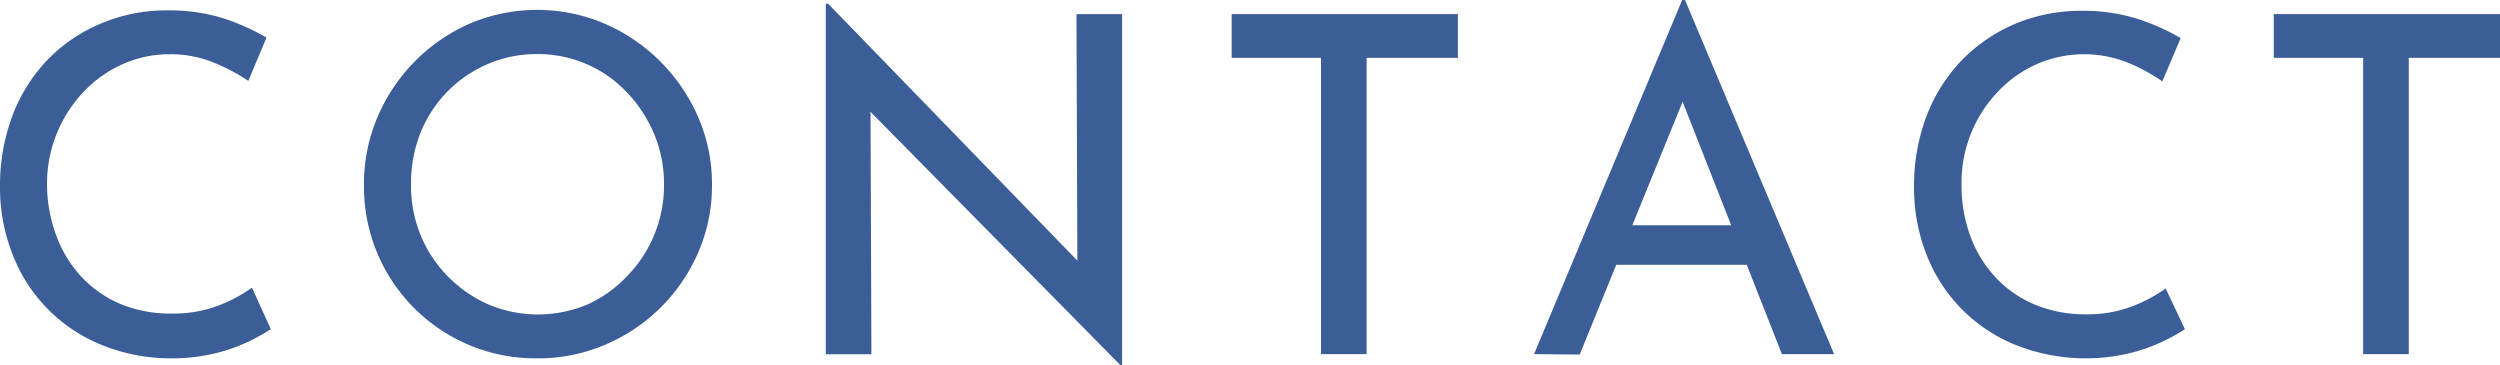 <svg xmlns="http://www.w3.org/2000/svg" viewBox="0 0 159.48 23.28"><defs><style>.cls-1{fill:#3b5d98;}</style></defs><g id="レイヤー_2" data-name="レイヤー 2"><g id="デザイン"><path class="cls-1" d="M17.28,21a12.72,12.72,0,0,1-1.47.81,10.88,10.88,0,0,1-2.18.75,11.68,11.68,0,0,1-2.74.3,11.66,11.66,0,0,1-4.51-.9A10.14,10.14,0,0,1,.75,16.09,11.57,11.57,0,0,1,0,11.91,12.61,12.61,0,0,1,.78,7.42,10.49,10.49,0,0,1,3,3.85,10.24,10.24,0,0,1,6.44,1.5a10.78,10.78,0,0,1,4.3-.84,11.55,11.55,0,0,1,3.54.52A13.94,13.94,0,0,1,17,2.4L15.84,5.16A11.7,11.7,0,0,0,13.65,4a7.23,7.23,0,0,0-2.82-.54,7.27,7.27,0,0,0-3,.63A7.77,7.77,0,0,0,5.34,5.85,8.51,8.51,0,0,0,3,11.76,9.42,9.42,0,0,0,3.58,15a7.78,7.78,0,0,0,1.59,2.63,7.25,7.25,0,0,0,2.51,1.76A8.3,8.3,0,0,0,11,20a8,8,0,0,0,2.94-.51,9.17,9.17,0,0,0,2.13-1.14Z"/><path class="cls-1" d="M23.22,11.76a10.77,10.77,0,0,1,.85-4.26,11.35,11.35,0,0,1,5.91-6,11,11,0,0,1,8.57,0,11.46,11.46,0,0,1,6,6,10.68,10.68,0,0,1,.87,4.29,10.68,10.68,0,0,1-.87,4.29A11.21,11.21,0,0,1,38.58,22a10.85,10.85,0,0,1-4.29.86A10.94,10.94,0,0,1,23.22,11.76Zm3,0A8.32,8.32,0,0,0,26.83,15a8.15,8.15,0,0,0,1.74,2.63,8.36,8.36,0,0,0,2.58,1.79,8.15,8.15,0,0,0,6.33,0A8,8,0,0,0,40,17.62a8.28,8.28,0,0,0,2.36-5.83,8.28,8.28,0,0,0-.63-3.24A8.74,8.74,0,0,0,40,5.9a7.79,7.79,0,0,0-5.74-2.45,7.8,7.8,0,0,0-3.2.66,8,8,0,0,0-4.27,4.45A8.66,8.66,0,0,0,26.22,11.76Z"/><path class="cls-1" d="M71.46,23.28l-16.77-17,.84.21.06,16.11H52.68V.24h.15L69.39,17.31l-.66-.15L68.67.9h2.91V23.28Z"/><path class="cls-1" d="M78.57.9H93V3.69H87.18v18.9H84.27V3.69h-5.7Z"/><path class="cls-1" d="M97.86,22.59,107.31,0h.18L117,22.59h-3.33l-7.08-18,2.07-1.35-7.89,19.38Zm5.55-8.22h8.07l1,2.52h-9.87Z"/><path class="cls-1" d="M139.38,21a12.72,12.72,0,0,1-1.47.81,10.88,10.88,0,0,1-2.18.75,12.11,12.11,0,0,1-7.26-.6,10.17,10.17,0,0,1-5.62-5.84,11.57,11.57,0,0,1-.75-4.18,12.61,12.61,0,0,1,.78-4.49,10.62,10.62,0,0,1,2.23-3.57,10.44,10.44,0,0,1,3.42-2.35,10.86,10.86,0,0,1,4.31-.84,11.55,11.55,0,0,1,3.54.52,13.94,13.94,0,0,1,2.73,1.22l-1.17,2.76A11.7,11.7,0,0,0,135.75,4a7.54,7.54,0,0,0-5.82.09,7.77,7.77,0,0,0-2.49,1.77,8.39,8.39,0,0,0-2.31,5.91,9.42,9.42,0,0,0,.55,3.26,7.78,7.78,0,0,0,1.59,2.63,7.25,7.25,0,0,0,2.51,1.76,8.3,8.3,0,0,0,3.3.63,8,8,0,0,0,2.94-.51,9.17,9.17,0,0,0,2.13-1.14Z"/><path class="cls-1" d="M145.05.9h14.43V3.69h-5.82v18.9h-2.91V3.69h-5.7Z"/></g></g></svg>
